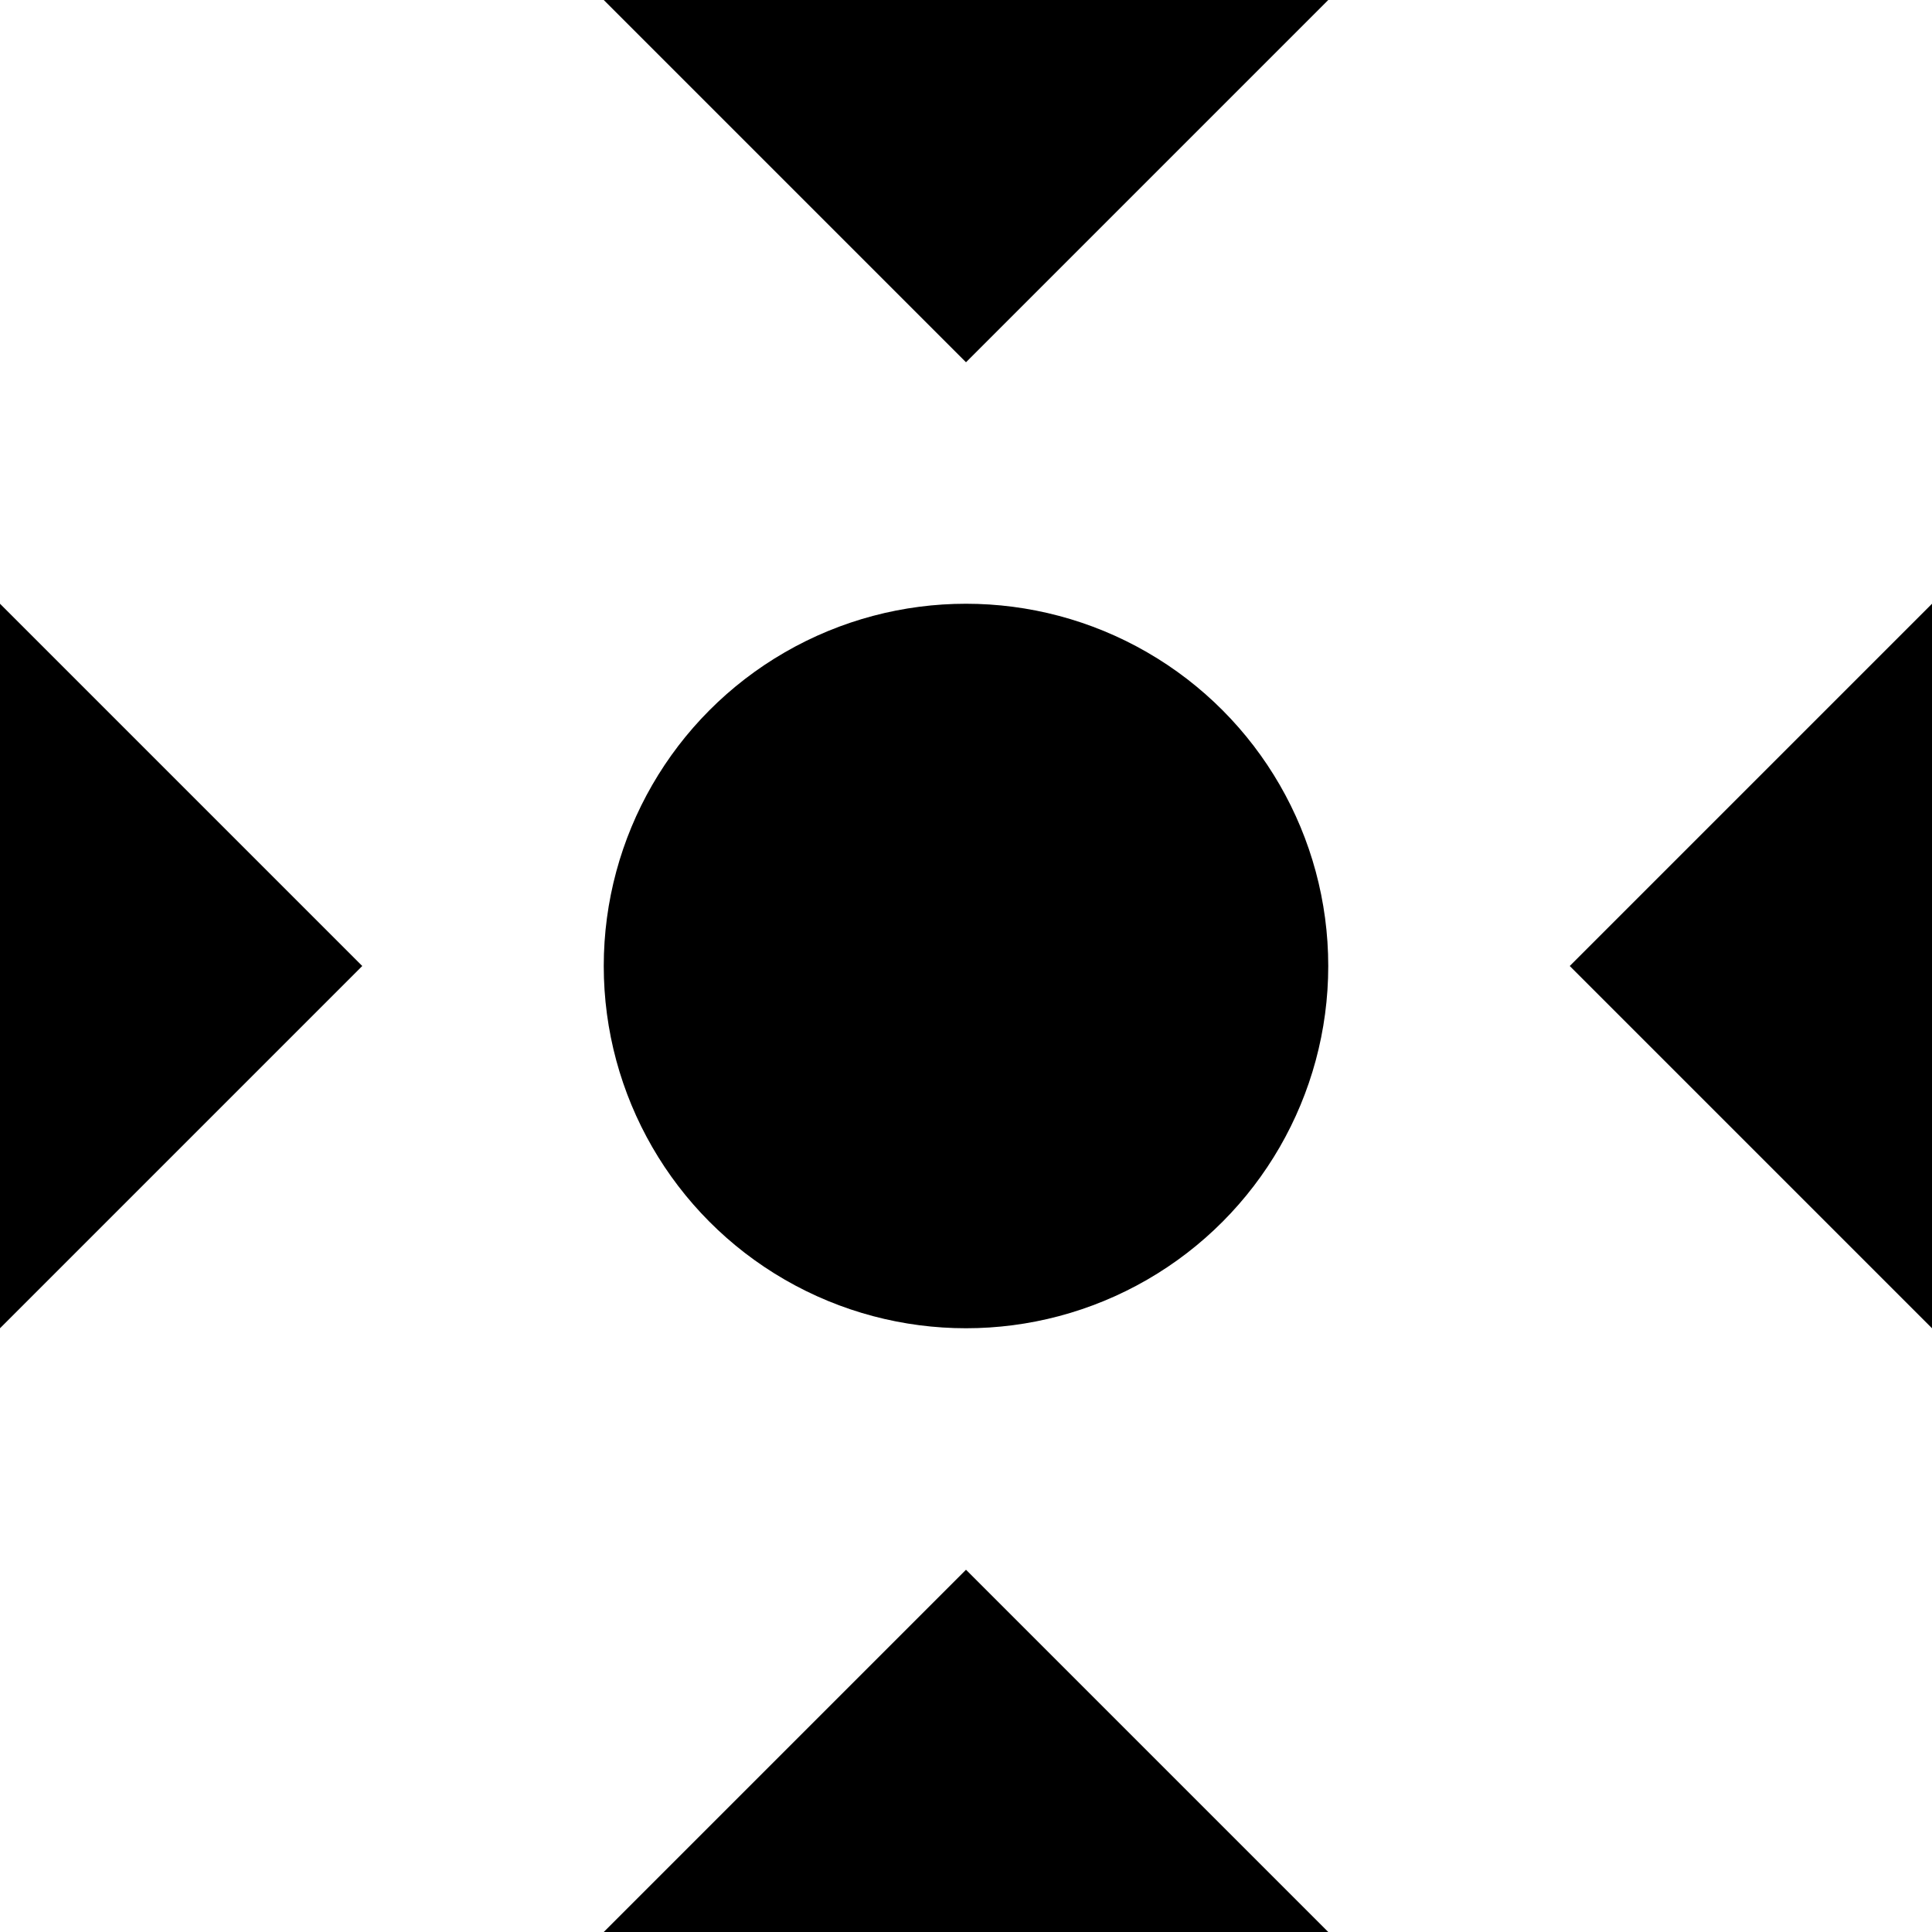 <?xml version="1.0" encoding="utf-8"?>
<!-- Generator: Adobe Illustrator 16.0.4, SVG Export Plug-In . SVG Version: 6.00 Build 0)  -->
<!DOCTYPE svg PUBLIC "-//W3C//DTD SVG 1.1//EN" "http://www.w3.org/Graphics/SVG/1.1/DTD/svg11.dtd">
<svg version="1.1" id="Capa_1" xmlns="http://www.w3.org/2000/svg" xmlns:xlink="http://www.w3.org/1999/xlink" x="0px" y="0px"
	 width="32px" height="32px" viewBox="0 0 32 32" enable-background="new 0 0 32 32" xml:space="preserve">
<g>
	<polygon points="16,6 22,0 10,0 	"/>
	<polygon points="10,32 22,32 16,26 	"/>
	<polygon points="0,22 6,16 0,10 	"/>
	<polygon points="26,16 32,22 32,10 	"/>
	<circle cx="16" cy="16" r="6"/>
</g>
</svg>
